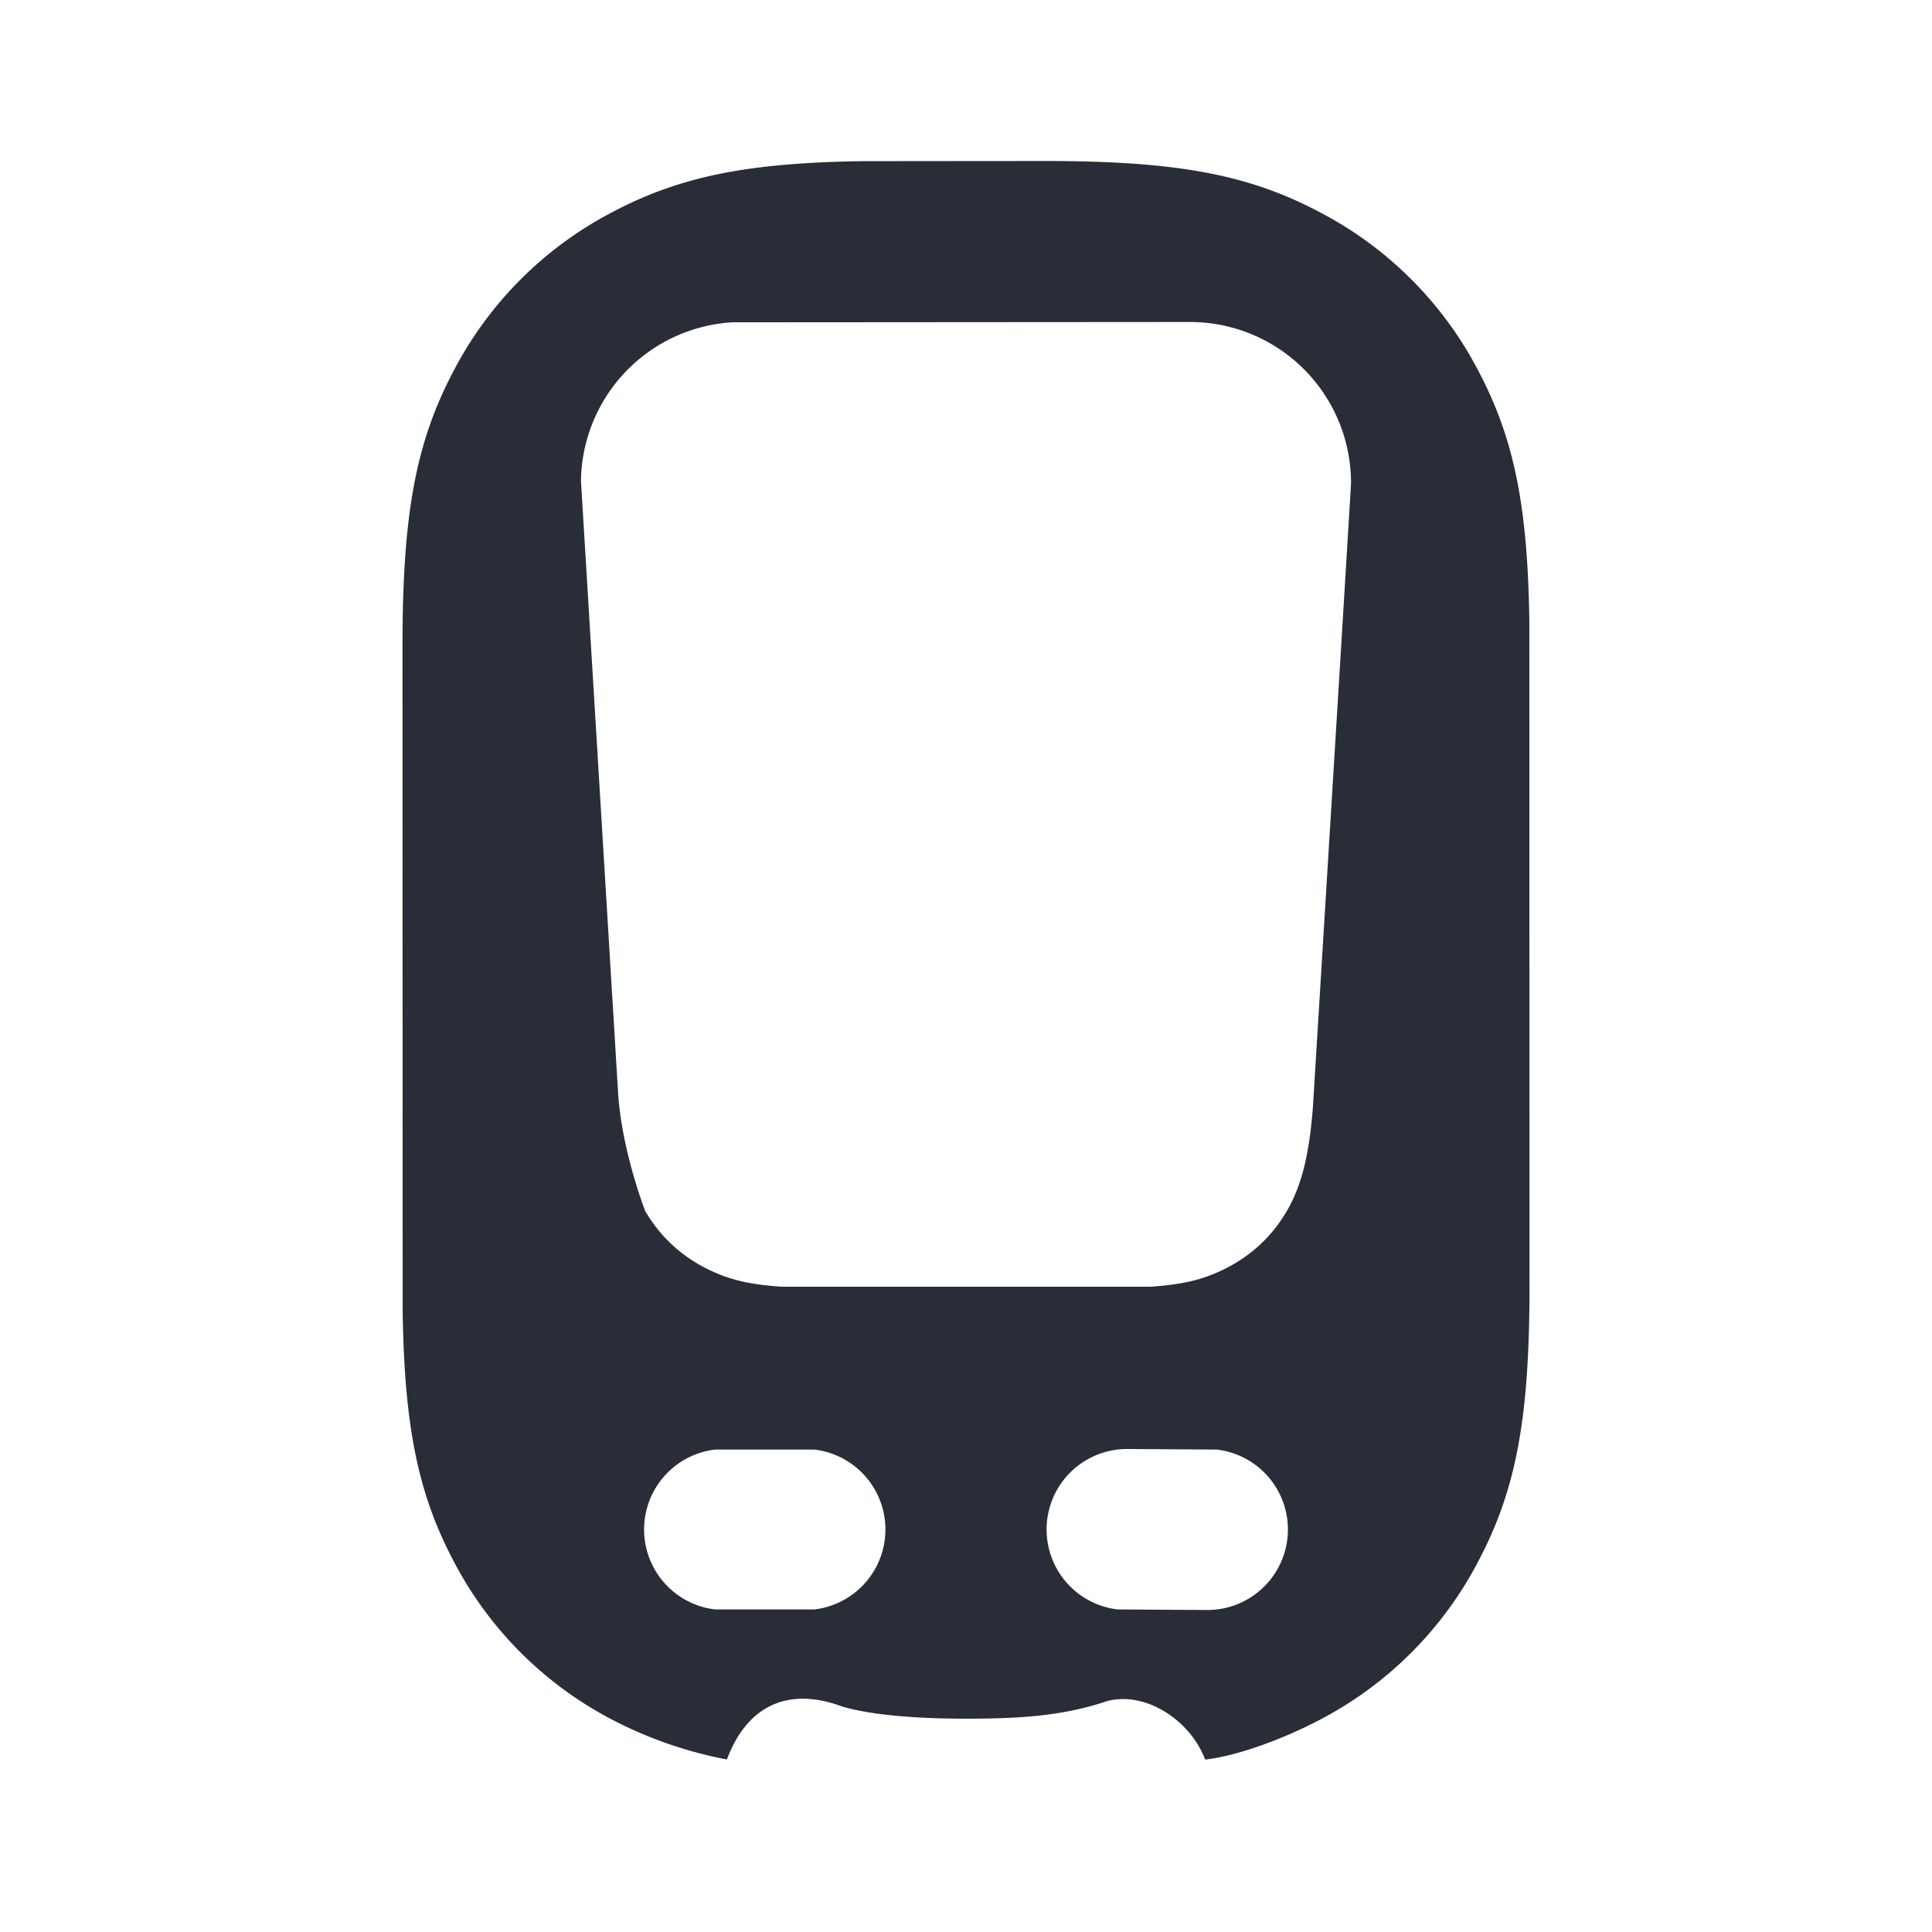 <svg xmlns="http://www.w3.org/2000/svg" id="transportation-inverted-local-train-inverted-24" width="24" height="24" viewBox="0 0 24 24"><g fill="none" fill-rule="evenodd" class="symbols"><g fill="#282D37" class="local-train-inverted"><path d="M12.982 2c1.668 0 2.55.174 3.443.652a4.634 4.634 0 0 1 1.923 1.923c.448.838.629 1.665.65 3.14L19 15.982c0 1.668-.174 2.55-.652 3.443a4.634 4.634 0 0 1-1.923 1.923c-.453.242-1.039.463-1.454.51-.181-.48-.727-.85-1.213-.728-.542.183-1.062.22-1.756.22s-1.213-.055-1.538-.15c-.66-.248-1.18-.024-1.434.657a5.175 5.175 0 0 1-1.455-.51 4.634 4.634 0 0 1-1.923-1.922c-.448-.838-.629-1.665-.65-3.14L5 8.018c0-1.668.174-2.55.652-3.443a4.634 4.634 0 0 1 1.923-1.923c.838-.448 1.665-.629 3.14-.65L12.982 2ZM8.883 18.007a1 1 0 0 0 0 1.986h1.234a1 1 0 0 0 0-1.986H8.883ZM14 18a1 1 0 0 0-.117 1.993L15 20a1 1 0 0 0 .117-1.993L14 18Zm.783-14-5.688.004a2 2 0 0 0-1.878 1.97l.461 7.598c.045.727.338 1.474.338 1.474.18.307.434.546.752.708.239.12.474.199.94.23h4.584c.466-.031.701-.11.94-.23.318-.162.572-.4.752-.708.181-.308.278-.687.325-1.285.316-5.147.474-7.734.474-7.761a2 2 0 0 0-2-2Z" class="color"/></g></g></svg>